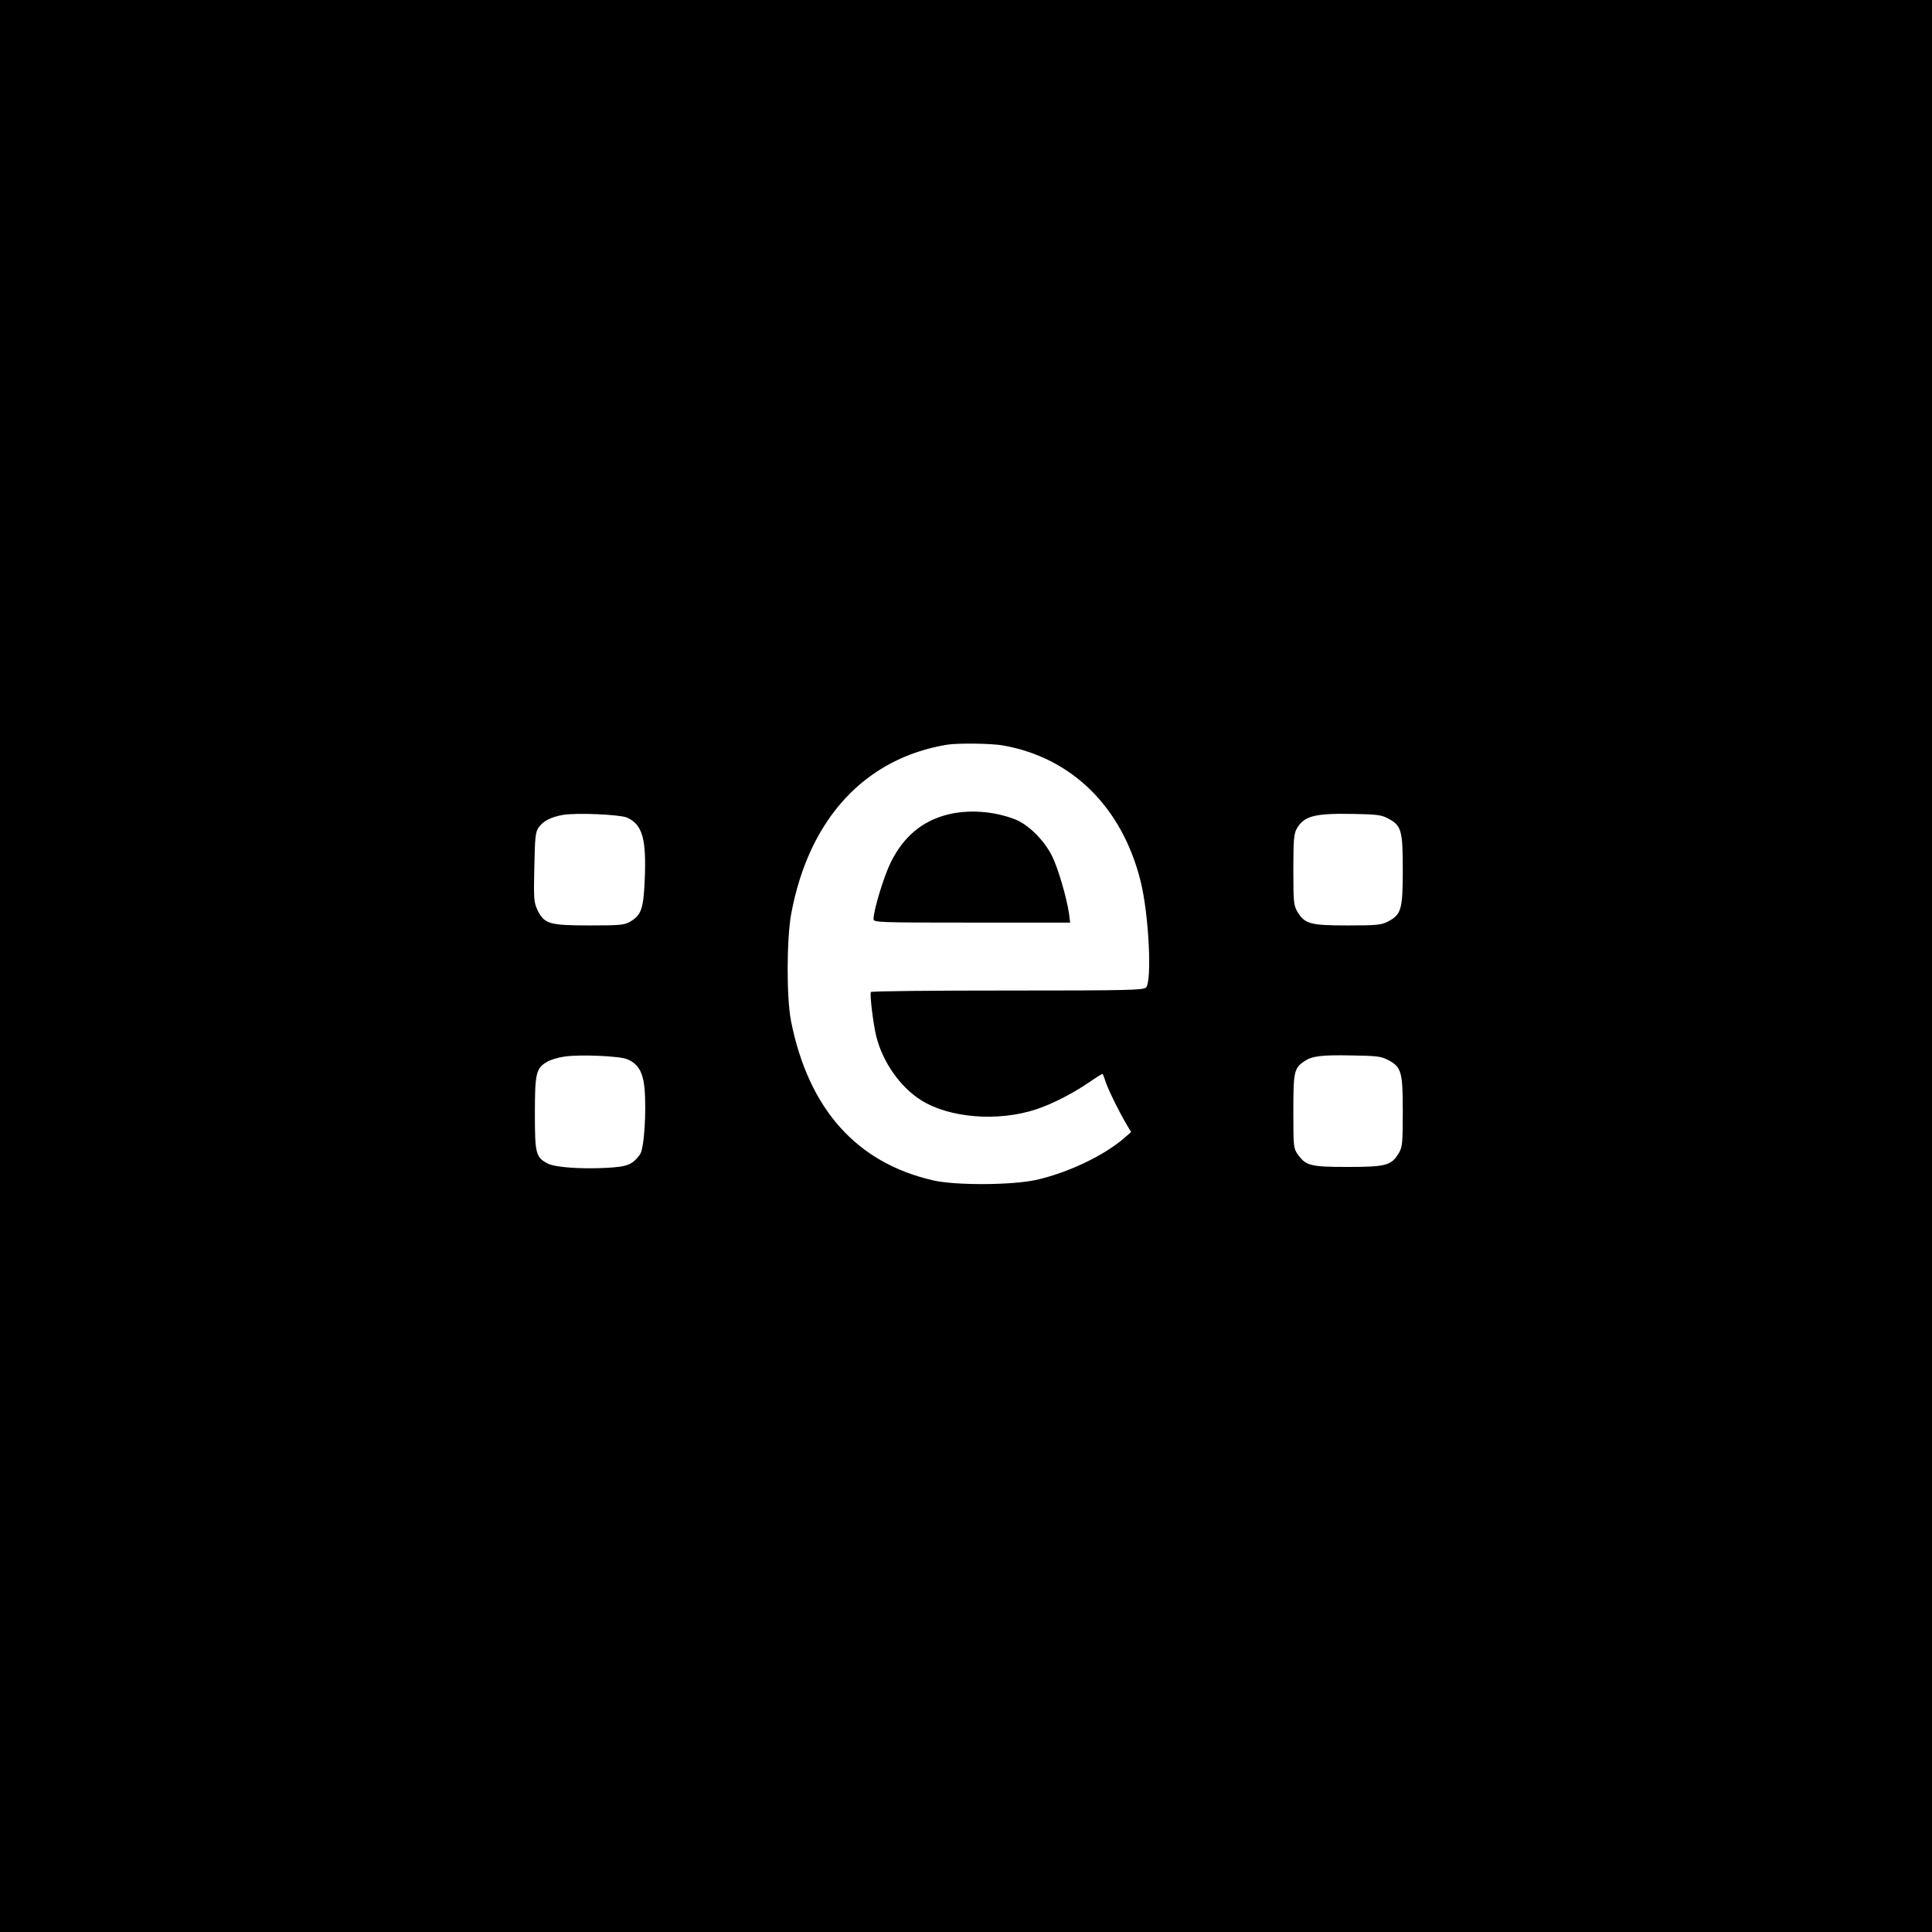 <?xml version="1.0" standalone="no"?>
<!DOCTYPE svg PUBLIC "-//W3C//DTD SVG 20010904//EN"
 "http://www.w3.org/TR/2001/REC-SVG-20010904/DTD/svg10.dtd">
<svg version="1.0" xmlns="http://www.w3.org/2000/svg"
 width="1024pt" height="1024pt" viewBox="0 0 1024 1024"
 preserveAspectRatio="xMidYMid meet">

<g transform="translate(0,1024) scale(0.1,-0.1)"
fill="#000000" stroke="none">
<path d="M0 5120 l0 -5120 5120 0 5120 0 0 5120 0 5120 -5120 0 -5120 0 0
-5120z m5316 1169 c364 -64 631 -326 729 -718 44 -173 62 -532 29 -565 -14
-14 -94 -16 -734 -16 -395 0 -721 -3 -724 -8 -7 -11 12 -169 29 -237 34 -134
125 -265 235 -335 150 -96 411 -117 614 -49 84 28 187 81 275 140 40 28 74 49
75 47 2 -2 11 -25 20 -53 18 -47 69 -151 112 -223 l19 -32 -40 -35 c-107 -91
-291 -179 -459 -218 -127 -29 -432 -31 -551 -3 -405 93 -659 378 -752 842 -25
124 -24 440 1 573 94 501 390 822 826 894 52 9 239 7 296 -4z m-1994 -382 c83
-36 105 -112 95 -335 -7 -150 -18 -182 -77 -217 -32 -18 -52 -20 -215 -20
-213 0 -240 8 -276 81 -19 41 -21 57 -17 227 3 158 6 186 22 210 24 35 66 57
131 68 74 12 298 2 337 -14z m4033 -4 c73 -38 80 -62 80 -273 0 -212 -8 -238
-80 -275 -35 -18 -60 -20 -215 -20 -197 0 -225 8 -265 75 -18 32 -20 52 -20
220 0 155 3 190 17 216 38 69 95 84 298 80 124 -2 151 -5 185 -23z m-4031
-1277 c58 -24 83 -66 92 -153 11 -125 -2 -323 -24 -352 -41 -55 -66 -65 -180
-71 -136 -7 -270 3 -309 23 -63 33 -68 52 -68 262 0 213 6 242 61 275 18 12
61 25 96 30 83 12 292 3 332 -14z m4031 -3 c73 -38 80 -62 80 -273 0 -168 -2
-188 -20 -220 -40 -67 -67 -75 -270 -75 -200 0 -223 6 -267 67 -22 32 -23 40
-23 228 0 213 4 229 61 267 41 26 89 32 249 29 130 -2 155 -5 190 -23z"/>
<path d="M5020 5922 c-135 -35 -232 -118 -299 -253 -37 -76 -91 -253 -91 -300
0 -18 19 -19 521 -19 l521 0 -6 48 c-13 86 -56 234 -88 301 -43 88 -128 172
-202 200 -115 43 -247 51 -356 23z"/>
</g>
</svg>
